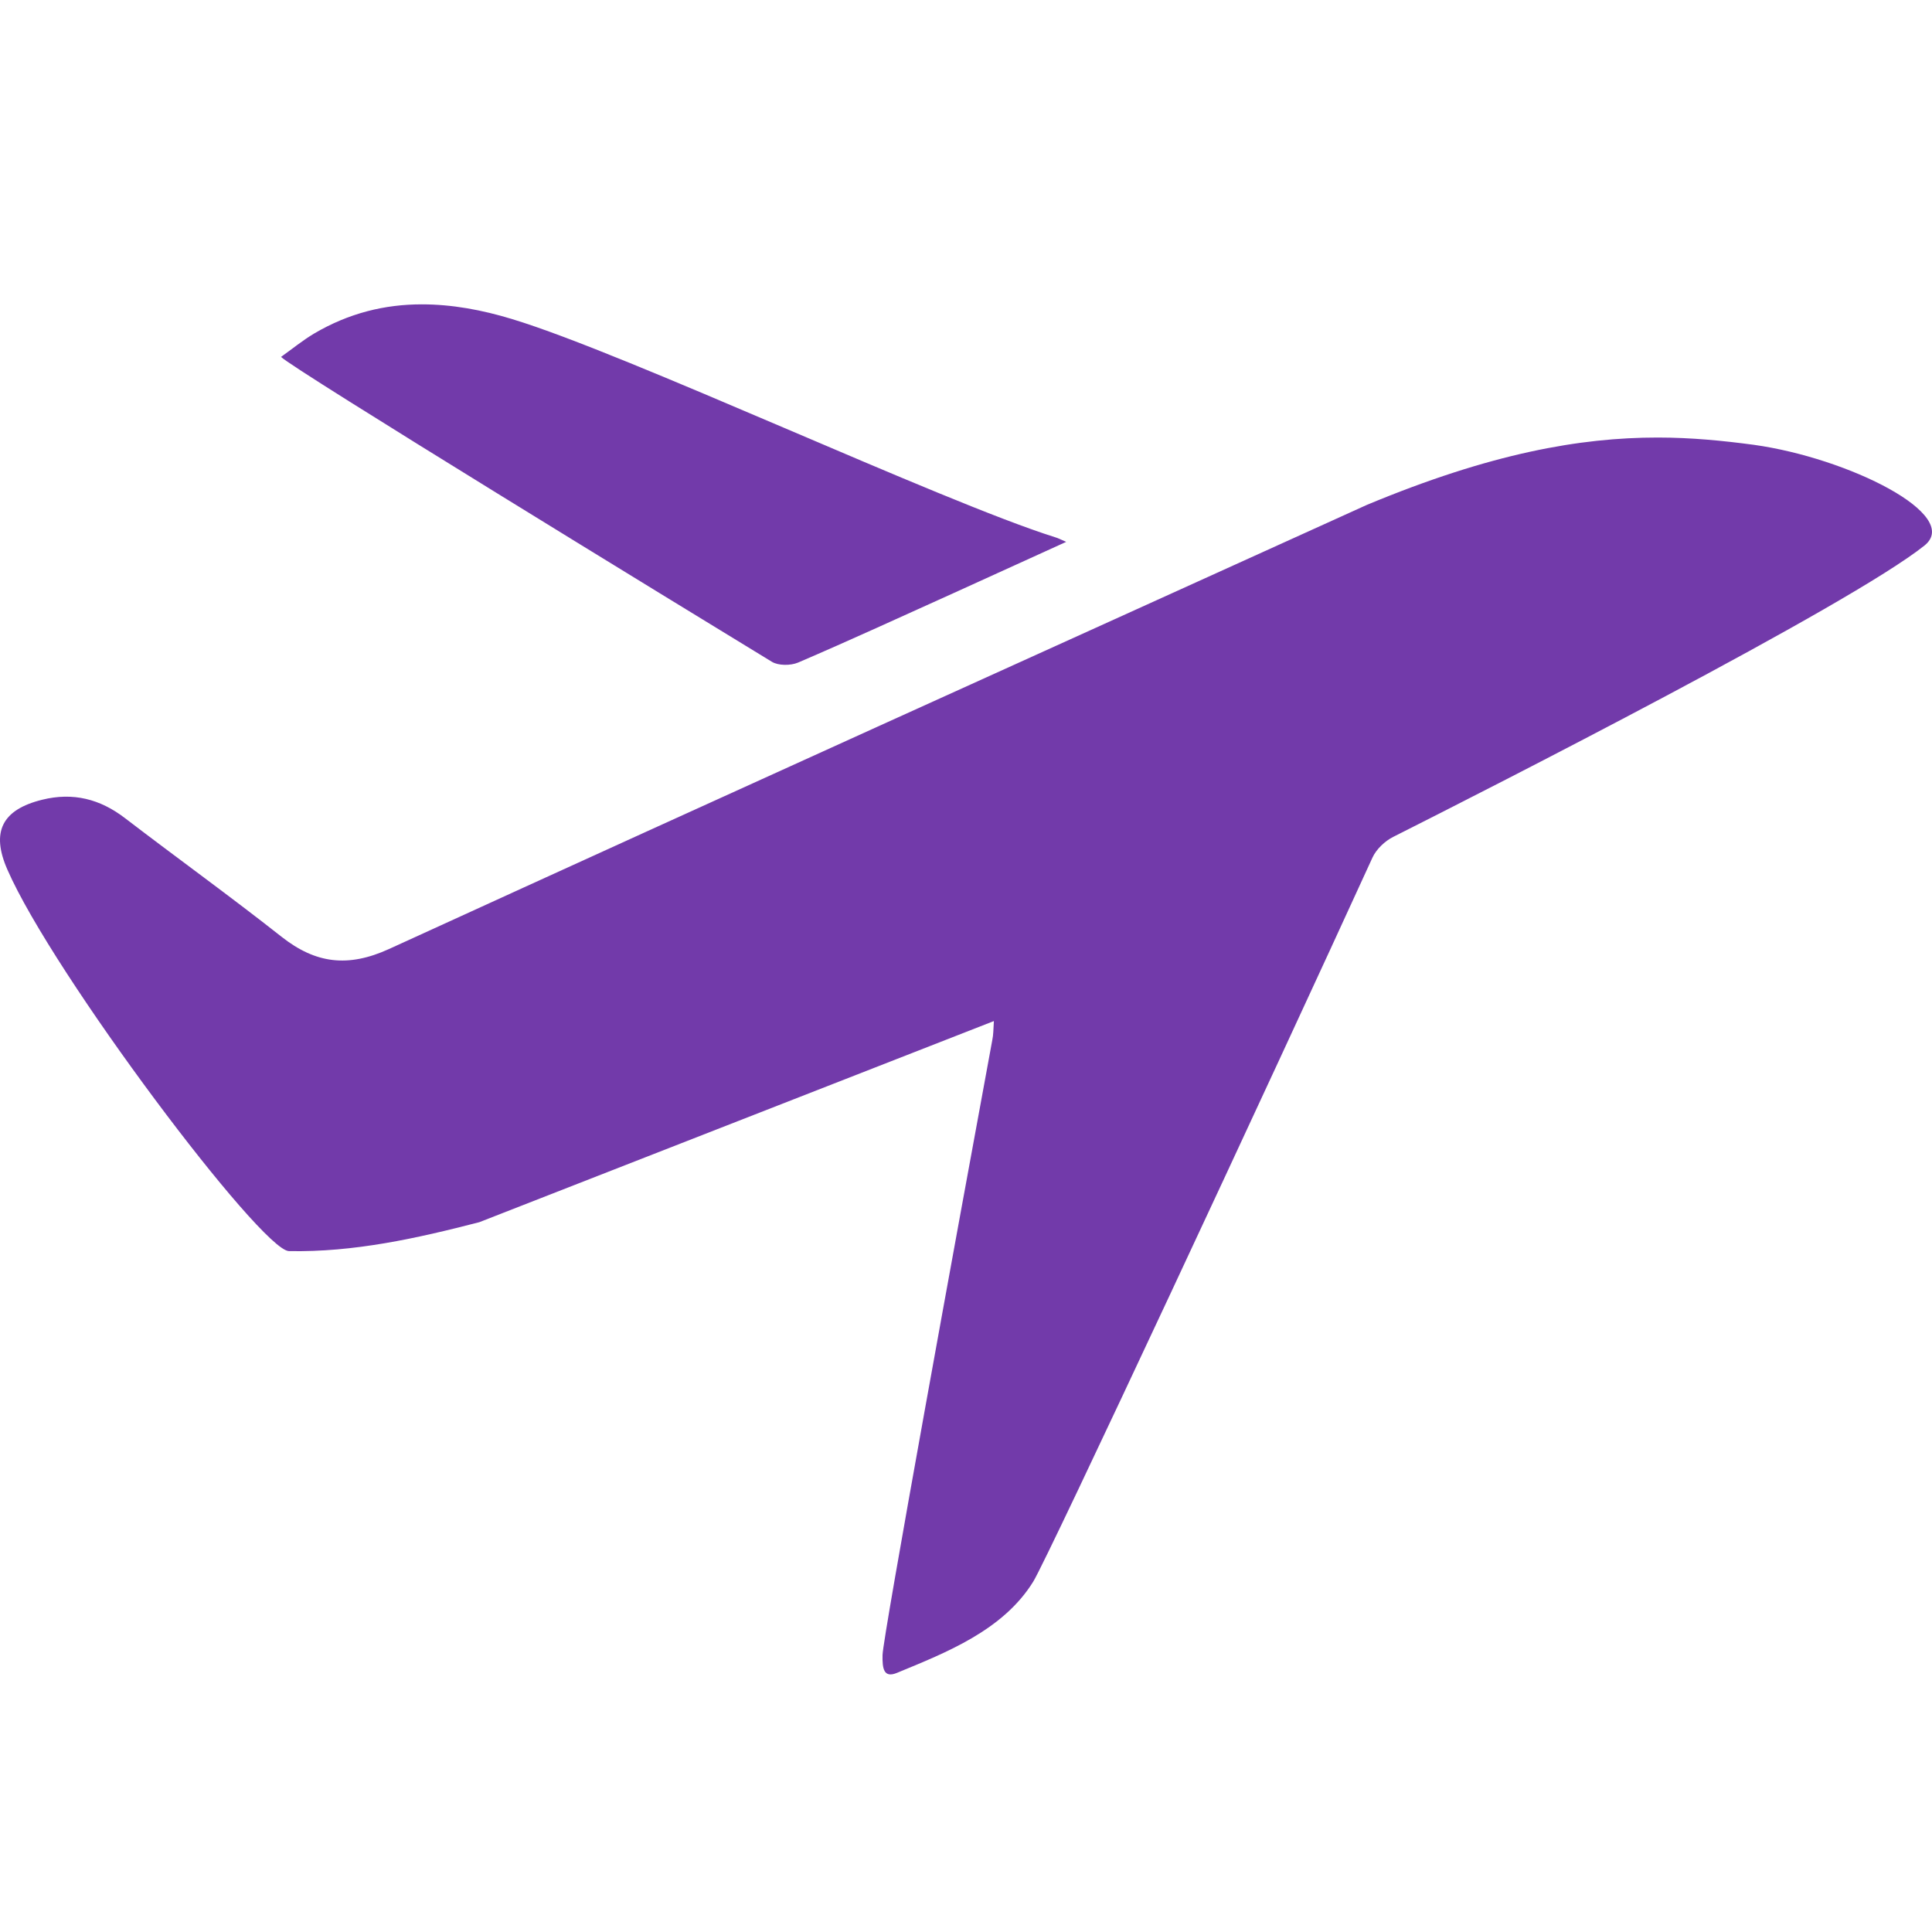 <?xml version="1.0" encoding="UTF-8"?>
<svg width="30px" height="30px" viewBox="0 0 30 30" version="1.1" xmlns="http://www.w3.org/2000/svg" xmlns:xlink="http://www.w3.org/1999/xlink">
    <title>Artboard</title>
    <g id="Artboard" stroke="none" stroke-width="1" fill="none" fill-rule="evenodd">
        <g id="flight-departure" transform="translate(0, 4.726)" fill="#723AAA" fill-rule="nonzero">
            <path d="M21.222,3.115 C23.149,2.311 24.539,2.068 25.739,2.068 C26.264,2.068 26.753,2.117 27.233,2.181 C28.708,2.387 30.473,3.272 29.883,3.745 C28.716,4.678 23.117,7.522 21.634,8.269 C21.505,8.334 21.372,8.459 21.311,8.592 C19.772,11.958 16.274,19.463 16.043,19.835 C15.575,20.59 14.694,20.934 13.931,21.249 C13.72,21.338 13.7,21.18 13.704,20.974 C13.708,20.704 14.872,14.333 15.409,11.42 C15.425,11.344 15.425,11.263 15.433,11.129 L7.443,14.252 C6.473,14.503 5.492,14.721 4.486,14.701 C4.053,14.688 0.822,10.398 0.115,8.778 C-0.144,8.189 0.034,7.845 0.656,7.692 C1.133,7.574 1.553,7.68 1.941,7.978 C2.749,8.597 3.573,9.19 4.373,9.821 C4.902,10.237 5.403,10.301 6.041,10.01 C11.838,7.36 15.429,5.744 21.222,3.115 L21.222,3.115 L21.222,3.115 Z M4.873,0.456 C5.419,0.133 5.98,0 6.55,0 C7.015,0 7.483,0.085 7.956,0.23 C9.733,0.768 14.609,3.058 16.383,3.616 C16.427,3.628 16.472,3.652 16.556,3.688 L14.815,4.48 C14.007,4.844 13.203,5.215 12.391,5.563 C12.274,5.611 12.088,5.611 11.987,5.551 C10.634,4.726 4.518,0.986 4.364,0.816 C4.534,0.695 4.696,0.562 4.873,0.456 L4.873,0.456 L4.873,0.456 Z" id="Shape"></path>
        </g>
    </g>
</svg>